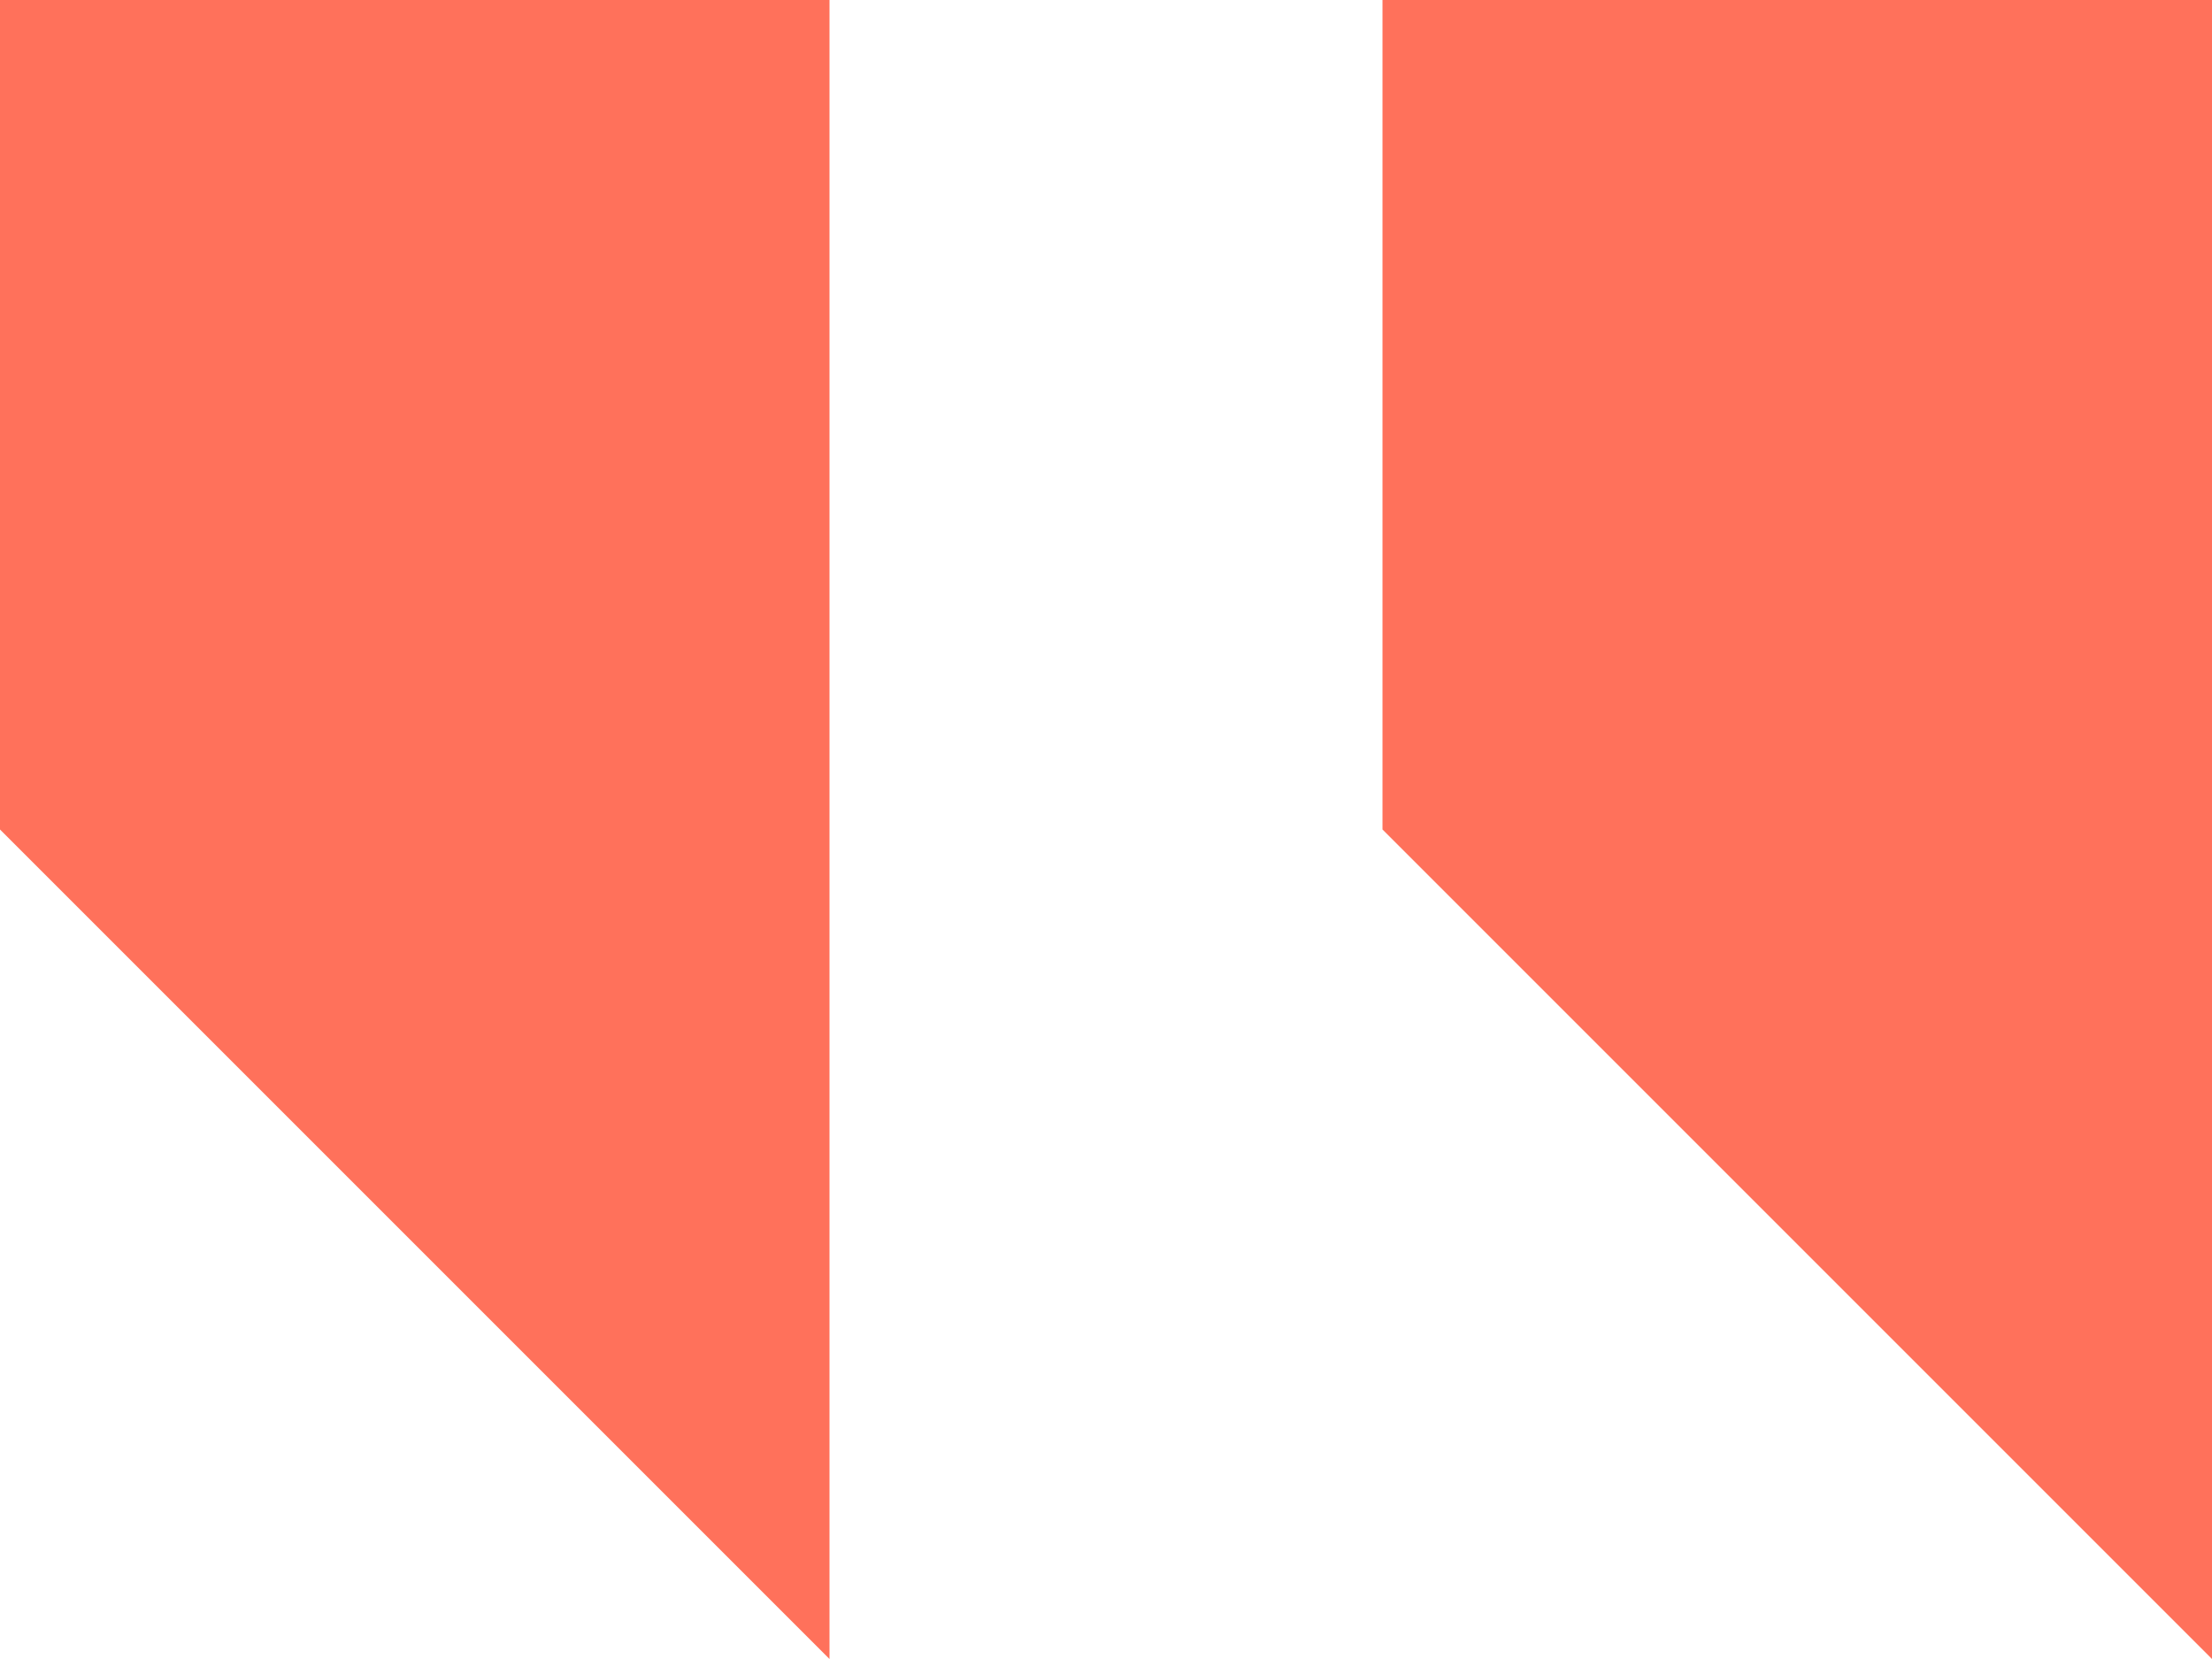 <svg width="28" height="21" viewBox="0 0 28 21" fill="none" xmlns="http://www.w3.org/2000/svg">
<path d="M28 0V21L17.5 10.5V0H28Z" fill="#FF715B"/>
<path d="M10.5 0V21L0 10.5V0H10.5Z" fill="#FF715B"/>
</svg>
